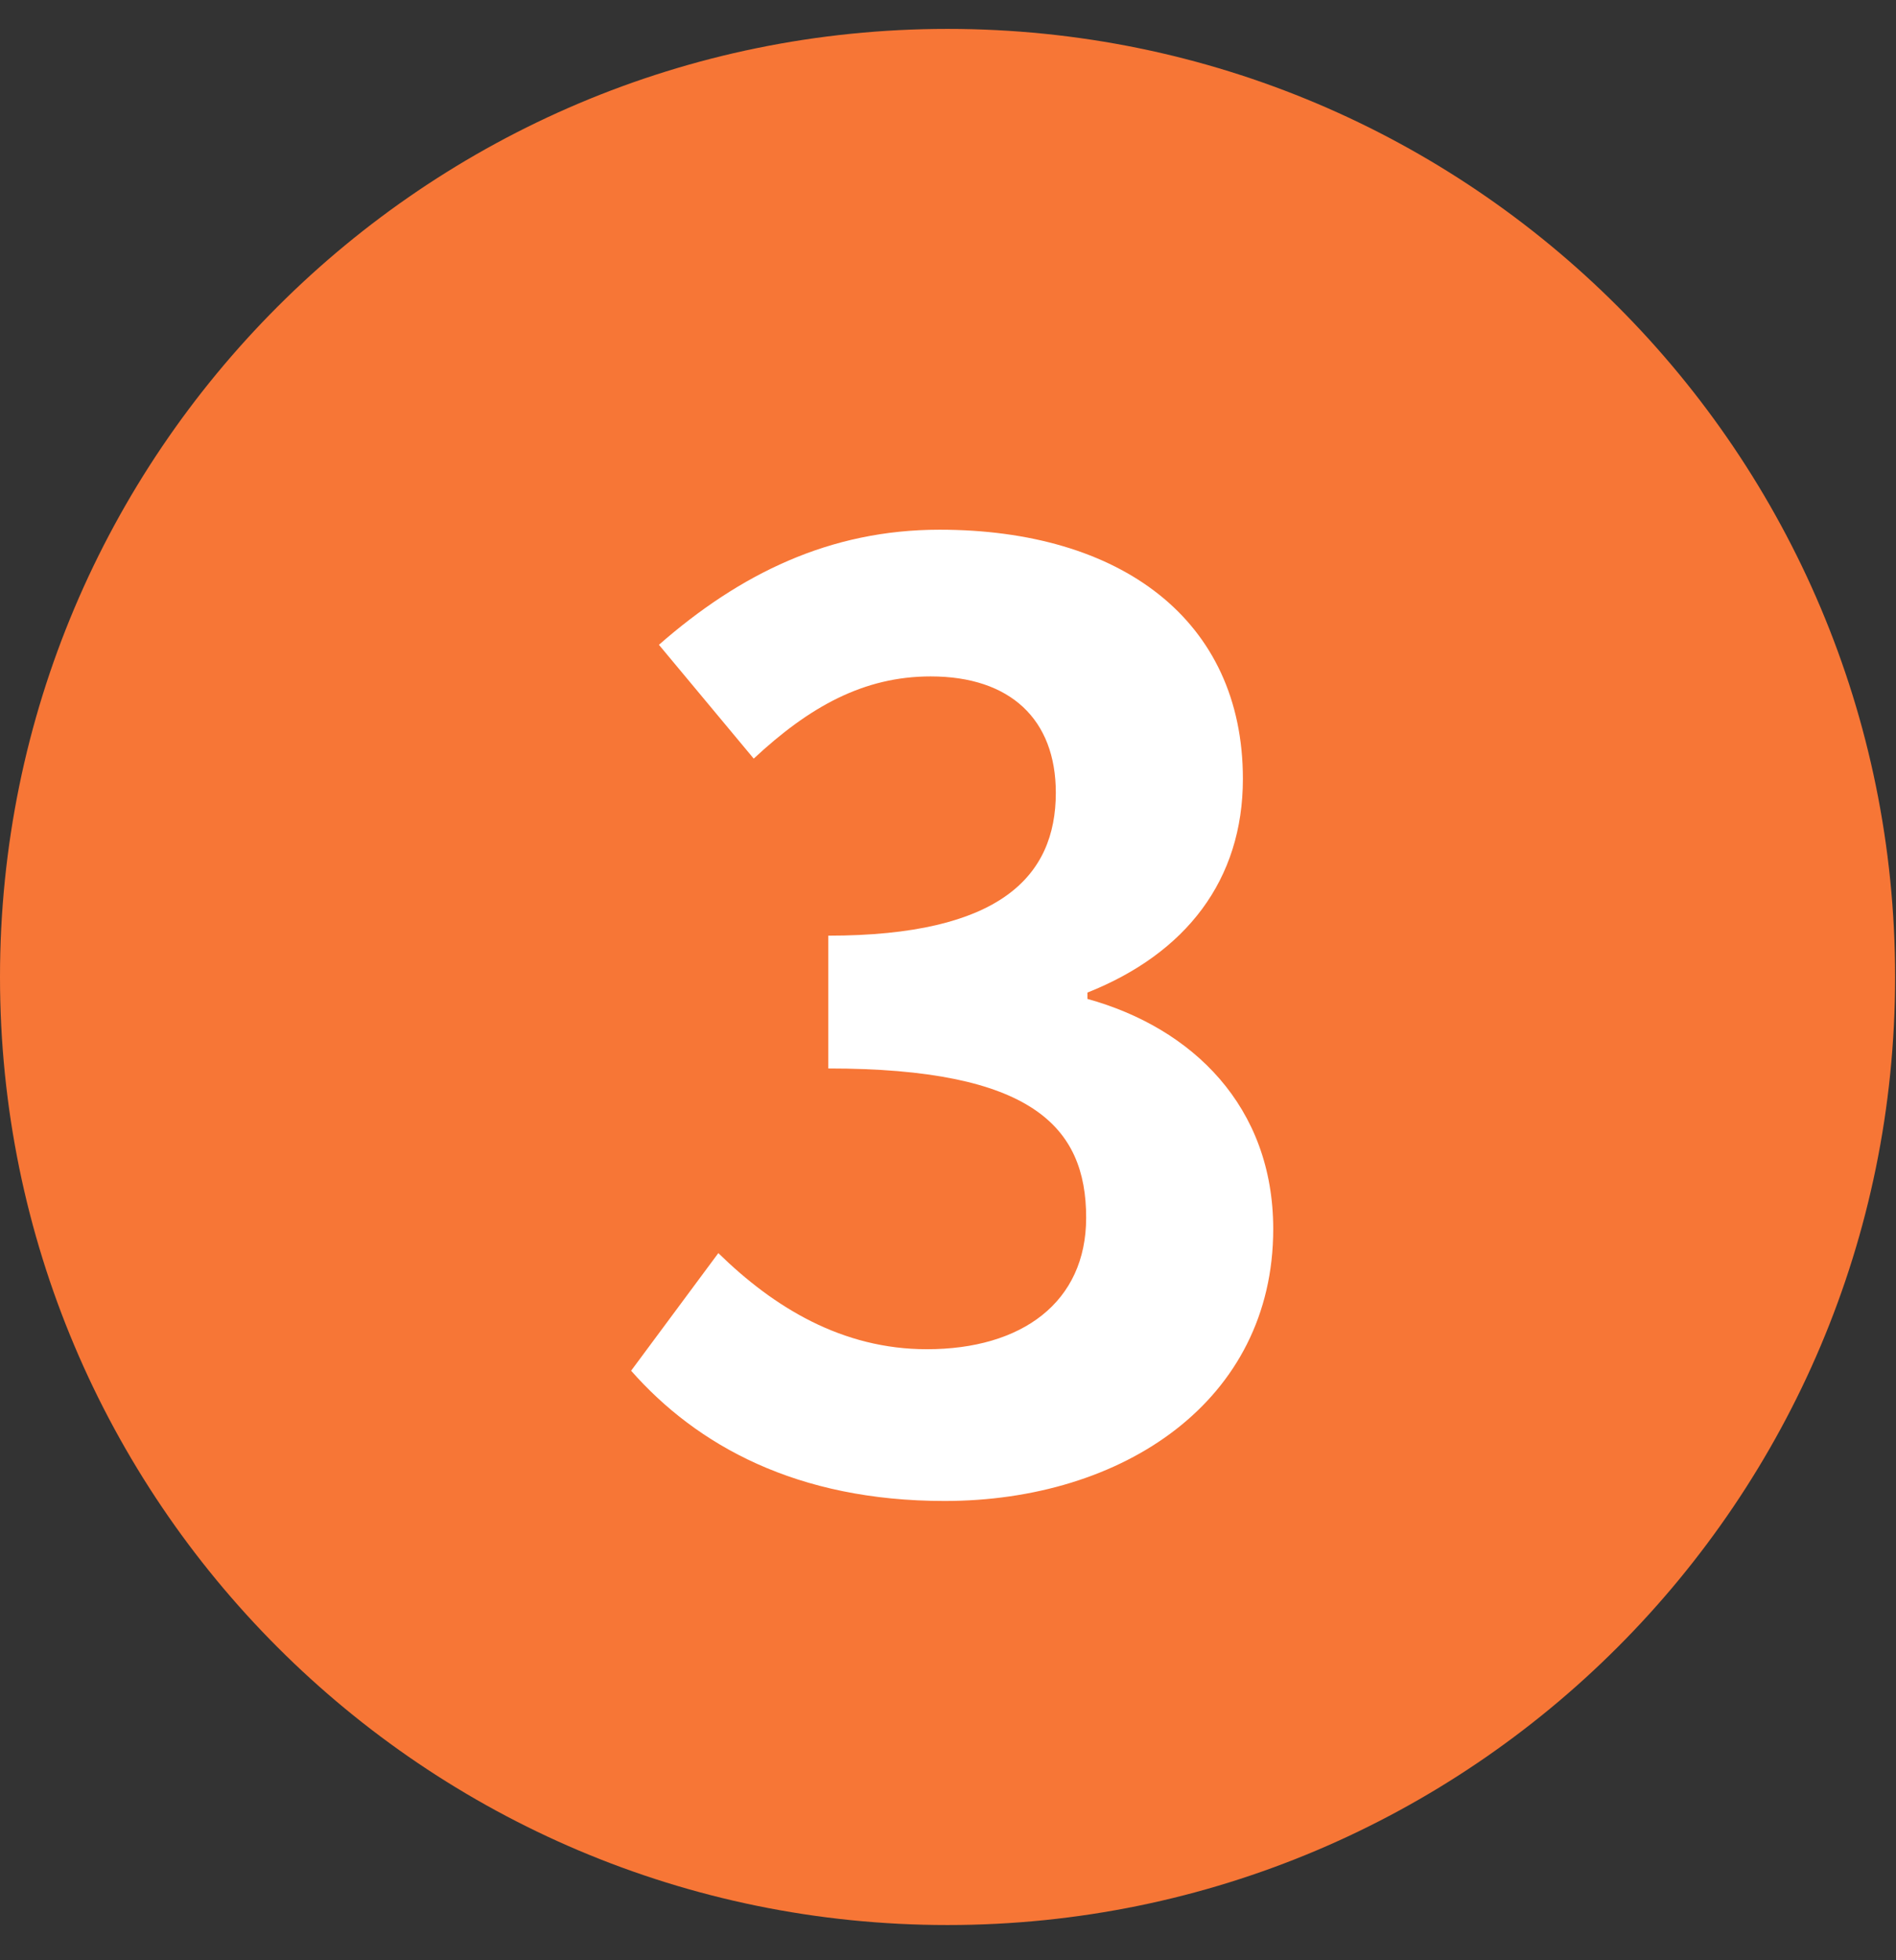 <svg width="30" height="31" viewBox="0 0 30 31" fill="none" xmlns="http://www.w3.org/2000/svg">
<rect x="0" y="0" width="30" height="31" fill="#333333" stroke="none"/>
<g clip-path="url(#clip0_2990_14495)">
<path d="M14.993 0.457C6.715 0.457 0 7.172 0 15.45C0 23.728 6.715 30.443 14.993 30.443C23.271 30.443 29.986 23.728 29.986 15.45C29.986 7.172 23.285 0.457 14.993 0.457Z" fill="#F77636"/>
<path d="M14.946 23.737C12.606 23.737 11.026 22.857 9.986 21.677L11.366 19.817C12.246 20.677 13.326 21.337 14.666 21.337C16.166 21.337 17.186 20.597 17.186 19.257C17.186 17.817 16.326 16.897 13.106 16.897V14.797C15.826 14.797 16.706 13.857 16.706 12.537C16.706 11.377 15.986 10.697 14.726 10.697C13.666 10.697 12.806 11.177 11.926 11.997L10.426 10.197C11.706 9.077 13.126 8.377 14.866 8.377C17.726 8.377 19.666 9.797 19.666 12.317C19.666 13.917 18.766 15.077 17.206 15.697V15.797C18.866 16.257 20.146 17.497 20.146 19.437C20.146 22.157 17.766 23.737 14.946 23.737Z" fill="white"/>
</g>
<defs>
<clipPath id="clip0_2990_14495">
<rect width="30" height="30" fill="white" transform="translate(0 0.457)"/>
</clipPath>
</defs>
</svg>
